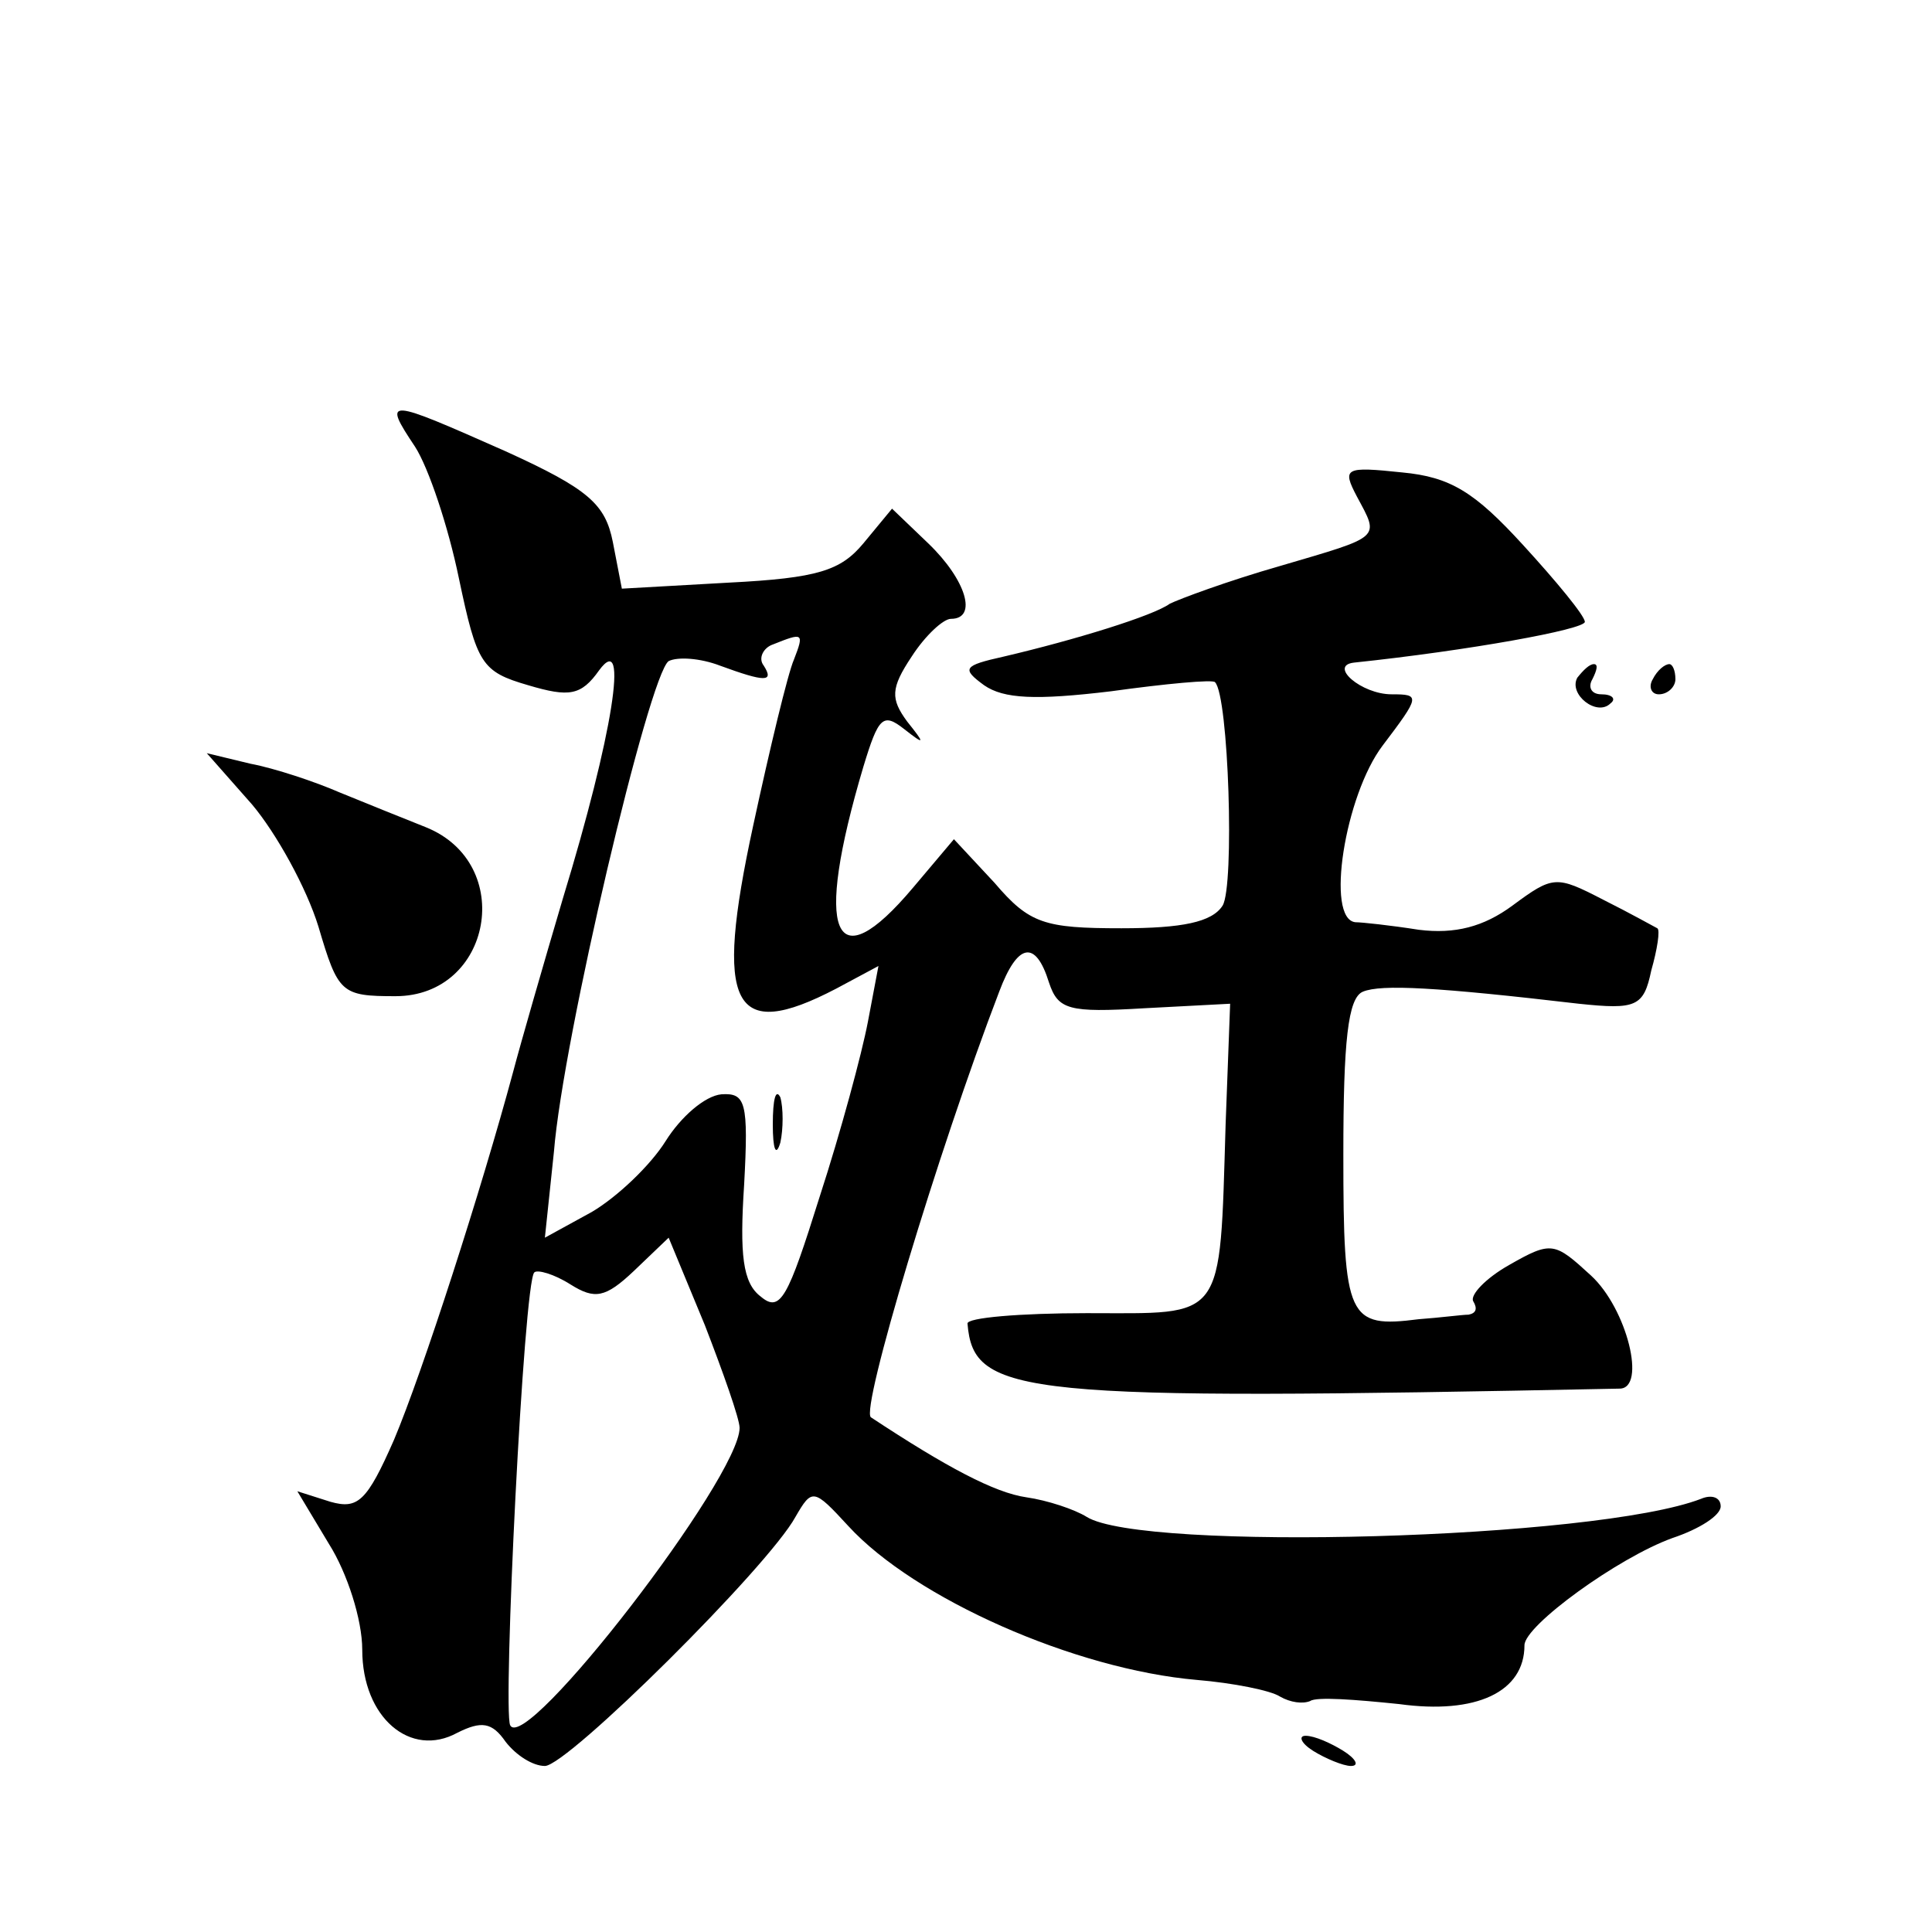 <?xml version="1.0" standalone="no"?>
<!DOCTYPE svg PUBLIC "-//W3C//DTD SVG 20010904//EN"
 "http://www.w3.org/TR/2001/REC-SVG-20010904/DTD/svg10.dtd">
<svg version="1.0" xmlns="http://www.w3.org/2000/svg"
 width="128pt" height="128pt" viewBox="0 0 128 128"
 preserveAspectRatio="xMidYMid meet">
<g transform="translate(0,128) scale(0.1,-0.1)"
fill="#0" stroke="none">
<path d="M275 984 c9 -14 22 -53 29 -87 12 -57 15 -62 46 -71 27 -8 35 -7 47 10
20 27 9 -43 -24 -151 -13 -44 -28 -96 -33 -115 -21 -78 -60 -199 -79 -244 -18 -41
-24 -46 -42 -41 l-22 7 21 -35 c12 -19 22 -50 22 -70 0 -45 32 -72 63 -55 16 8
23 7 32 -6 7 -9 18 -16 26 -16 15 0 148 132 166 165 11 19 12 19 35 -6 44 -48 150
-95 231 -102 24 -2 49 -7 55 -11 7 -4 15 -5 20 -3 4 3 30 1 59 -2 51 -7 83 8 83
39 0 13 62 58 98 71 18 6 32 15 32 21 0 6 -6 8 -13 5 -70 -27 -370 -35 -407 -12
-8 5 -26 11 -40 13 -21 3 -53 20 -103 53 -7 5 44 175 85 282 12 32 24 35 33 6 6
-18 13 -20 63 -17 l57 3 -3 -80 c-4 -132 0 -125 -92 -125 -44 0 -80 -3 -79 -7 4
-48 35 -51 432 -43 18 0 5 53 -19 75 -24 22 -26 23 -54 7 -16 -9 -26 -20 -24 -24
3 -5 2 -8 -3 -9 -4 0 -19 -2 -33 -3 -47 -6 -50 0 -50 109 0 75 3 104 13 108 12
5 49 3 143 -8 38 -4 43 -2 48 22 4 14 6 27 4 28 -2 1 -18 10 -36 19 -31 16 -33
16 -60 -4 -19 -14 -38 -19 -62 -16 -19 3 -38 5 -42 5 -20 2 -7 84 18 117 25 33
25 34 6 34 -20 0 -42 19 -25 21 76 8 153 22 153 27 0 4 -19 27 -41 51 -32 35 -48
45 -80 48 -38 4 -40 3 -30 -16 15 -28 17 -26 -51 -46 -35 -10 -67 -22 -73 -25 -11
-8 -63 -24 -110 -35 -27 -6 -28 -8 -13 -19 13 -9 34 -10 84 -4 36 5 68 8 69 6 9
-9 13 -135 5 -148 -7 -11 -27 -15 -67 -15 -51 0 -61 3 -84 30 l-27 29 -27 -32 c-53
-63 -66 -31 -33 80 10 33 13 36 27 25 14 -11 14 -10 2 5 -11 15 -11 22 3 43 9 14
21 25 26 25 18 0 10 26 -15 50 l-24 23 -19 -23 c-15 -18 -30 -23 -89 -26 l-71 -4
-6 31 c-5 25 -16 35 -71 60 -79 35 -82 36 -60 3z m251 -141 c-4 -9 -16 -59 -27
-110 -26 -120 -14 -144 55 -108 l28 15 -7 -37 c-4 -21 -18 -73 -32 -116 -21 -67
-26 -77 -39 -66 -12 9 -14 28 -11 74 3 55 1 61 -15 60 -11 -1 -27 -15 -37 -31 -10
-16 -32 -37 -49 -47 l-31 -17 6 57 c6 75 63 316 76 325 6 3 21 2 34 -3 30 -11 36
-11 29 0 -4 5 0 12 6 14 20 8 21 8 14 -10z m-36 -509 c0 -33 -142 -217 -152 -197
-5 10 9 294 16 300 2 2 13 -1 24 -8 16 -10 23 -9 42 9 l23 22 24 -58 c12 -31 23
-62 23 -68z M512 535 c0 -16 2 -22 5 -12 2 9 2 23 0 30 -3 6 -5 -1 -5 -18z M1045
831 c-6 -11 13 -26 22 -17 4 3 1 6 -6 6 -7 0 -9 5 -6 10 3 6 4 10 1 10 -3 0 -7
-4 -11 -9z M1095 830 c-3 -5 -1 -10 4 -10 6 0 11 5 11 10 0 6 -2 10 -4 10 -3 0
-8 -4 -11 -10z M167 747 c16 -19 36 -55 44 -81 13 -44 15 -46 51 -46 64 0 80 88
20 112 -15 6 -40 16 -57 23 -16 7 -43 16 -59 19 l-29 7 30 -34z M870 120 c8 -5
20 -10 25 -10 6 0 3 5 -5 10 -8 5 -19 10 -25 10 -5 0 -3 -5 5 -10z"/>
</g>
</svg>
